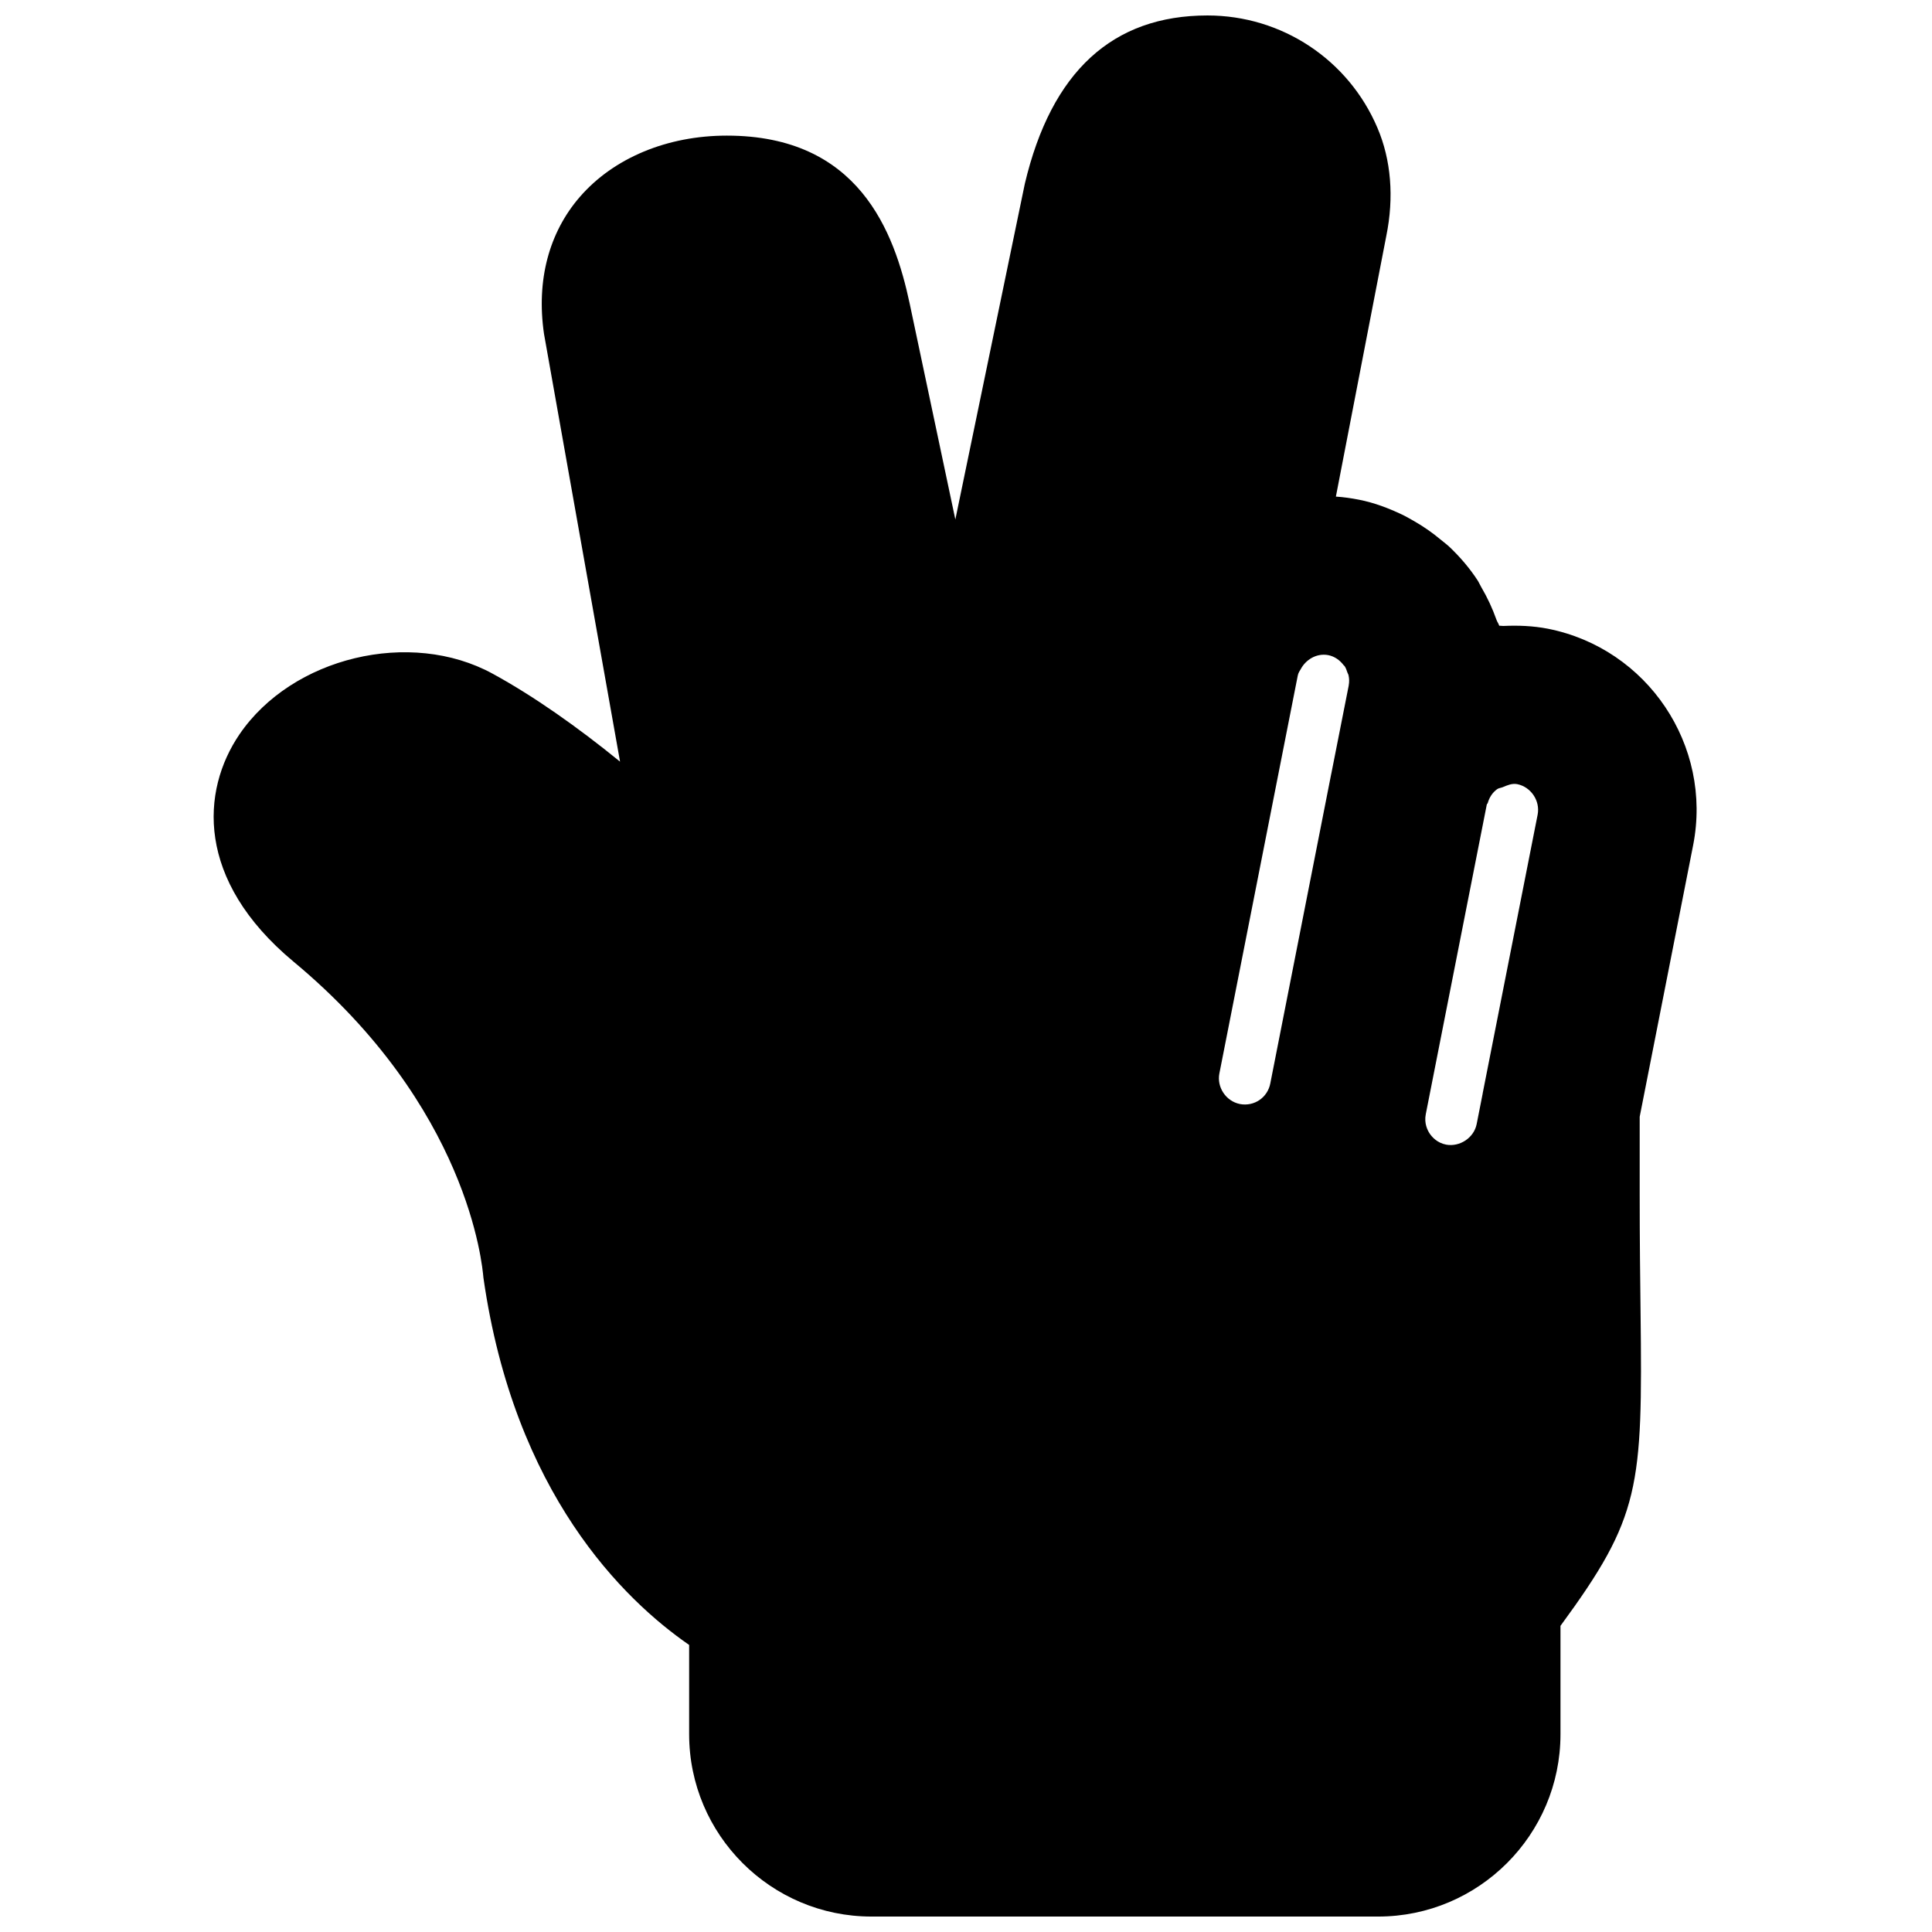 <?xml version="1.0" encoding="UTF-8"?>
<!-- Uploaded to: ICON Repo, www.iconrepo.com, Generator: ICON Repo Mixer Tools -->
<svg width="800px" height="800px" version="1.1" viewBox="144 144 512 512" xmlns="http://www.w3.org/2000/svg">
 <defs>
  <clipPath id="a">
   <path d="m200 148.09h394v503.81h-394z"/>
  </clipPath>
 </defs>
 <g clip-path="url(#a)">
  <path d="m472.56 436.57c-3.652-0.734-6.129-4.43-5.414-8.082l20.781-105.48c0.148-0.734 0.504-1.195 0.82-1.742 1.238-2.309 4.008-4.242 7.242-3.652 1.699 0.336 3.086 1.344 4.07 2.644 0.086 0.105 0.211 0.168 0.293 0.293 0.336 0.504 0.527 1.113 0.738 1.703 0.082 0.25 0.25 0.461 0.293 0.734 0.188 0.84 0.211 1.719 0.043 2.621v0.062l-4.621 23.387c0 0.02 0 0.043-0.02 0.043v0.02l-16.145 82.016c-0.711 3.676-4.195 6.172-8.082 5.438zm64.363-2.812v0.062l-1.594 8.082c-0.738 3.676-4.516 6.09-8.082 5.438-2.394-0.461-3.758-2.035-4.367-2.938-0.59-0.883-1.512-2.731-1.031-5.144l16.164-82.035c0.023-0.168 0.211-0.254 0.254-0.402 0.418-1.508 1.258-2.789 2.477-3.672 0.418-0.316 1.008-0.336 1.512-0.547 1.195-0.504 2.434-1.047 3.82-0.797 3.652 0.734 6.129 4.43 5.414 8.082zm55.777-65.77c5.184-26.426-12.094-52.145-38.5-57.371-3.969-0.773-7.875-0.902-11.715-0.734-0.379 0.023-0.797-0.082-1.176-0.062-0.168-0.566-0.547-1.027-0.734-1.594-1.07-3.023-2.414-5.898-4.031-8.648-0.355-0.59-0.609-1.238-0.984-1.809-2.102-3.211-4.598-6.129-7.391-8.793-0.691-0.652-1.469-1.219-2.203-1.828-2.309-1.953-4.789-3.672-7.453-5.184-0.988-0.547-1.93-1.113-2.961-1.598-3.59-1.699-7.348-3.148-11.441-3.945-2.035-0.398-4.051-0.691-6.086-0.816l13.352-69.043c2.098-10.266 1.281-20.195-2.332-28.656-7.684-18.117-25.379-29.809-45.047-29.809-25.105 0-41.355 14.801-48.41 44.609l-18.41 88.965-12.109-57.246c-4.074-19.102-13.52-44.484-48.449-44.484-15.809 0-30.02 5.922-38.965 16.25-8.164 9.426-11.566 22.082-9.488 36.293l20.152 113.36c-11.23-9.152-22.879-17.359-33.754-23.301-21.809-11.926-53.152-4.41-67.109 16.078-10.141 14.906-11.715 38.562 14.355 60.246 46.309 38.5 50.004 80.402 50.297 83.719 8.168 57.246 37.219 85.375 54.52 97.34v23.656c0 26.641 21.66 48.324 48.32 48.324h134.27c26.66 0 48.324-21.684 48.324-48.324v-28.715c21.203-28.906 21.77-36.547 21.223-83.172-0.105-8.691-0.23-19.02-0.23-31.488v-20.258z" fill-rule="evenodd"/>
 </g>
</svg>
